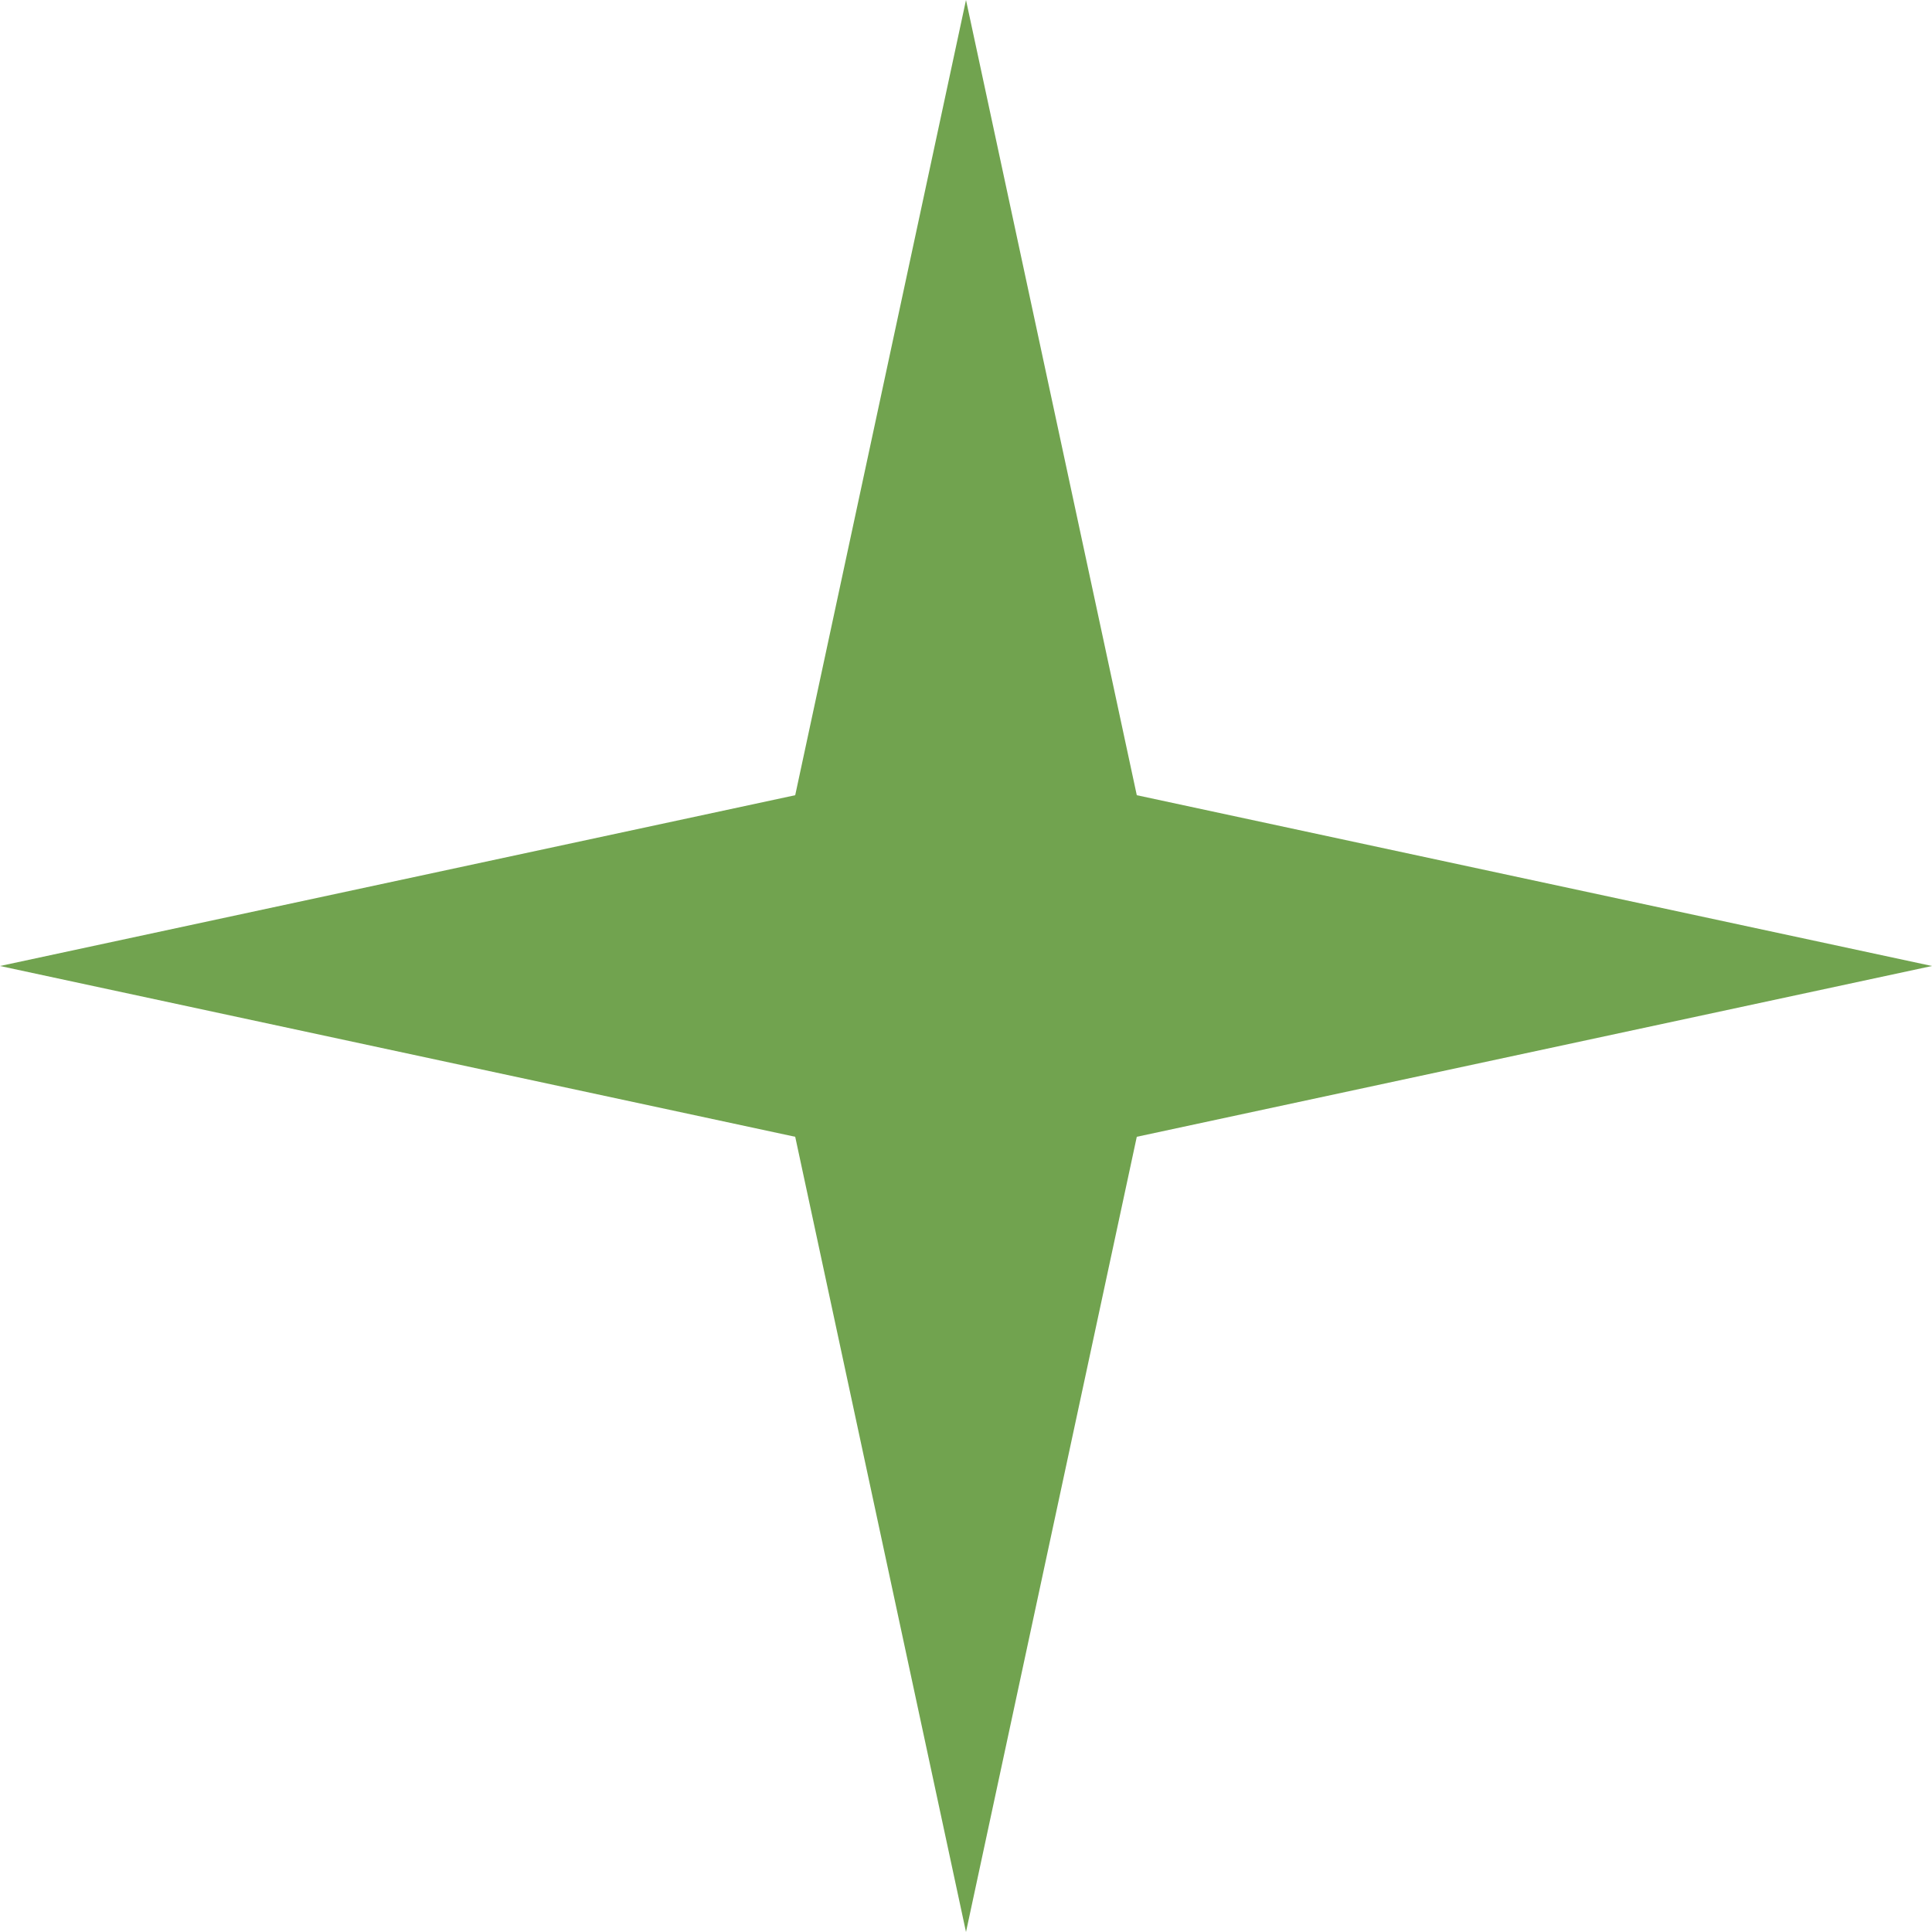 <svg width="30" height="30" viewBox="0 0 30 30" fill="none" xmlns="http://www.w3.org/2000/svg">
<path d="M15 0L17.652 12.348L30 15L17.652 17.652L15 30L12.348 17.652L0 15L12.348 12.348L15 0Z" fill="#71A34F"/>
</svg>
